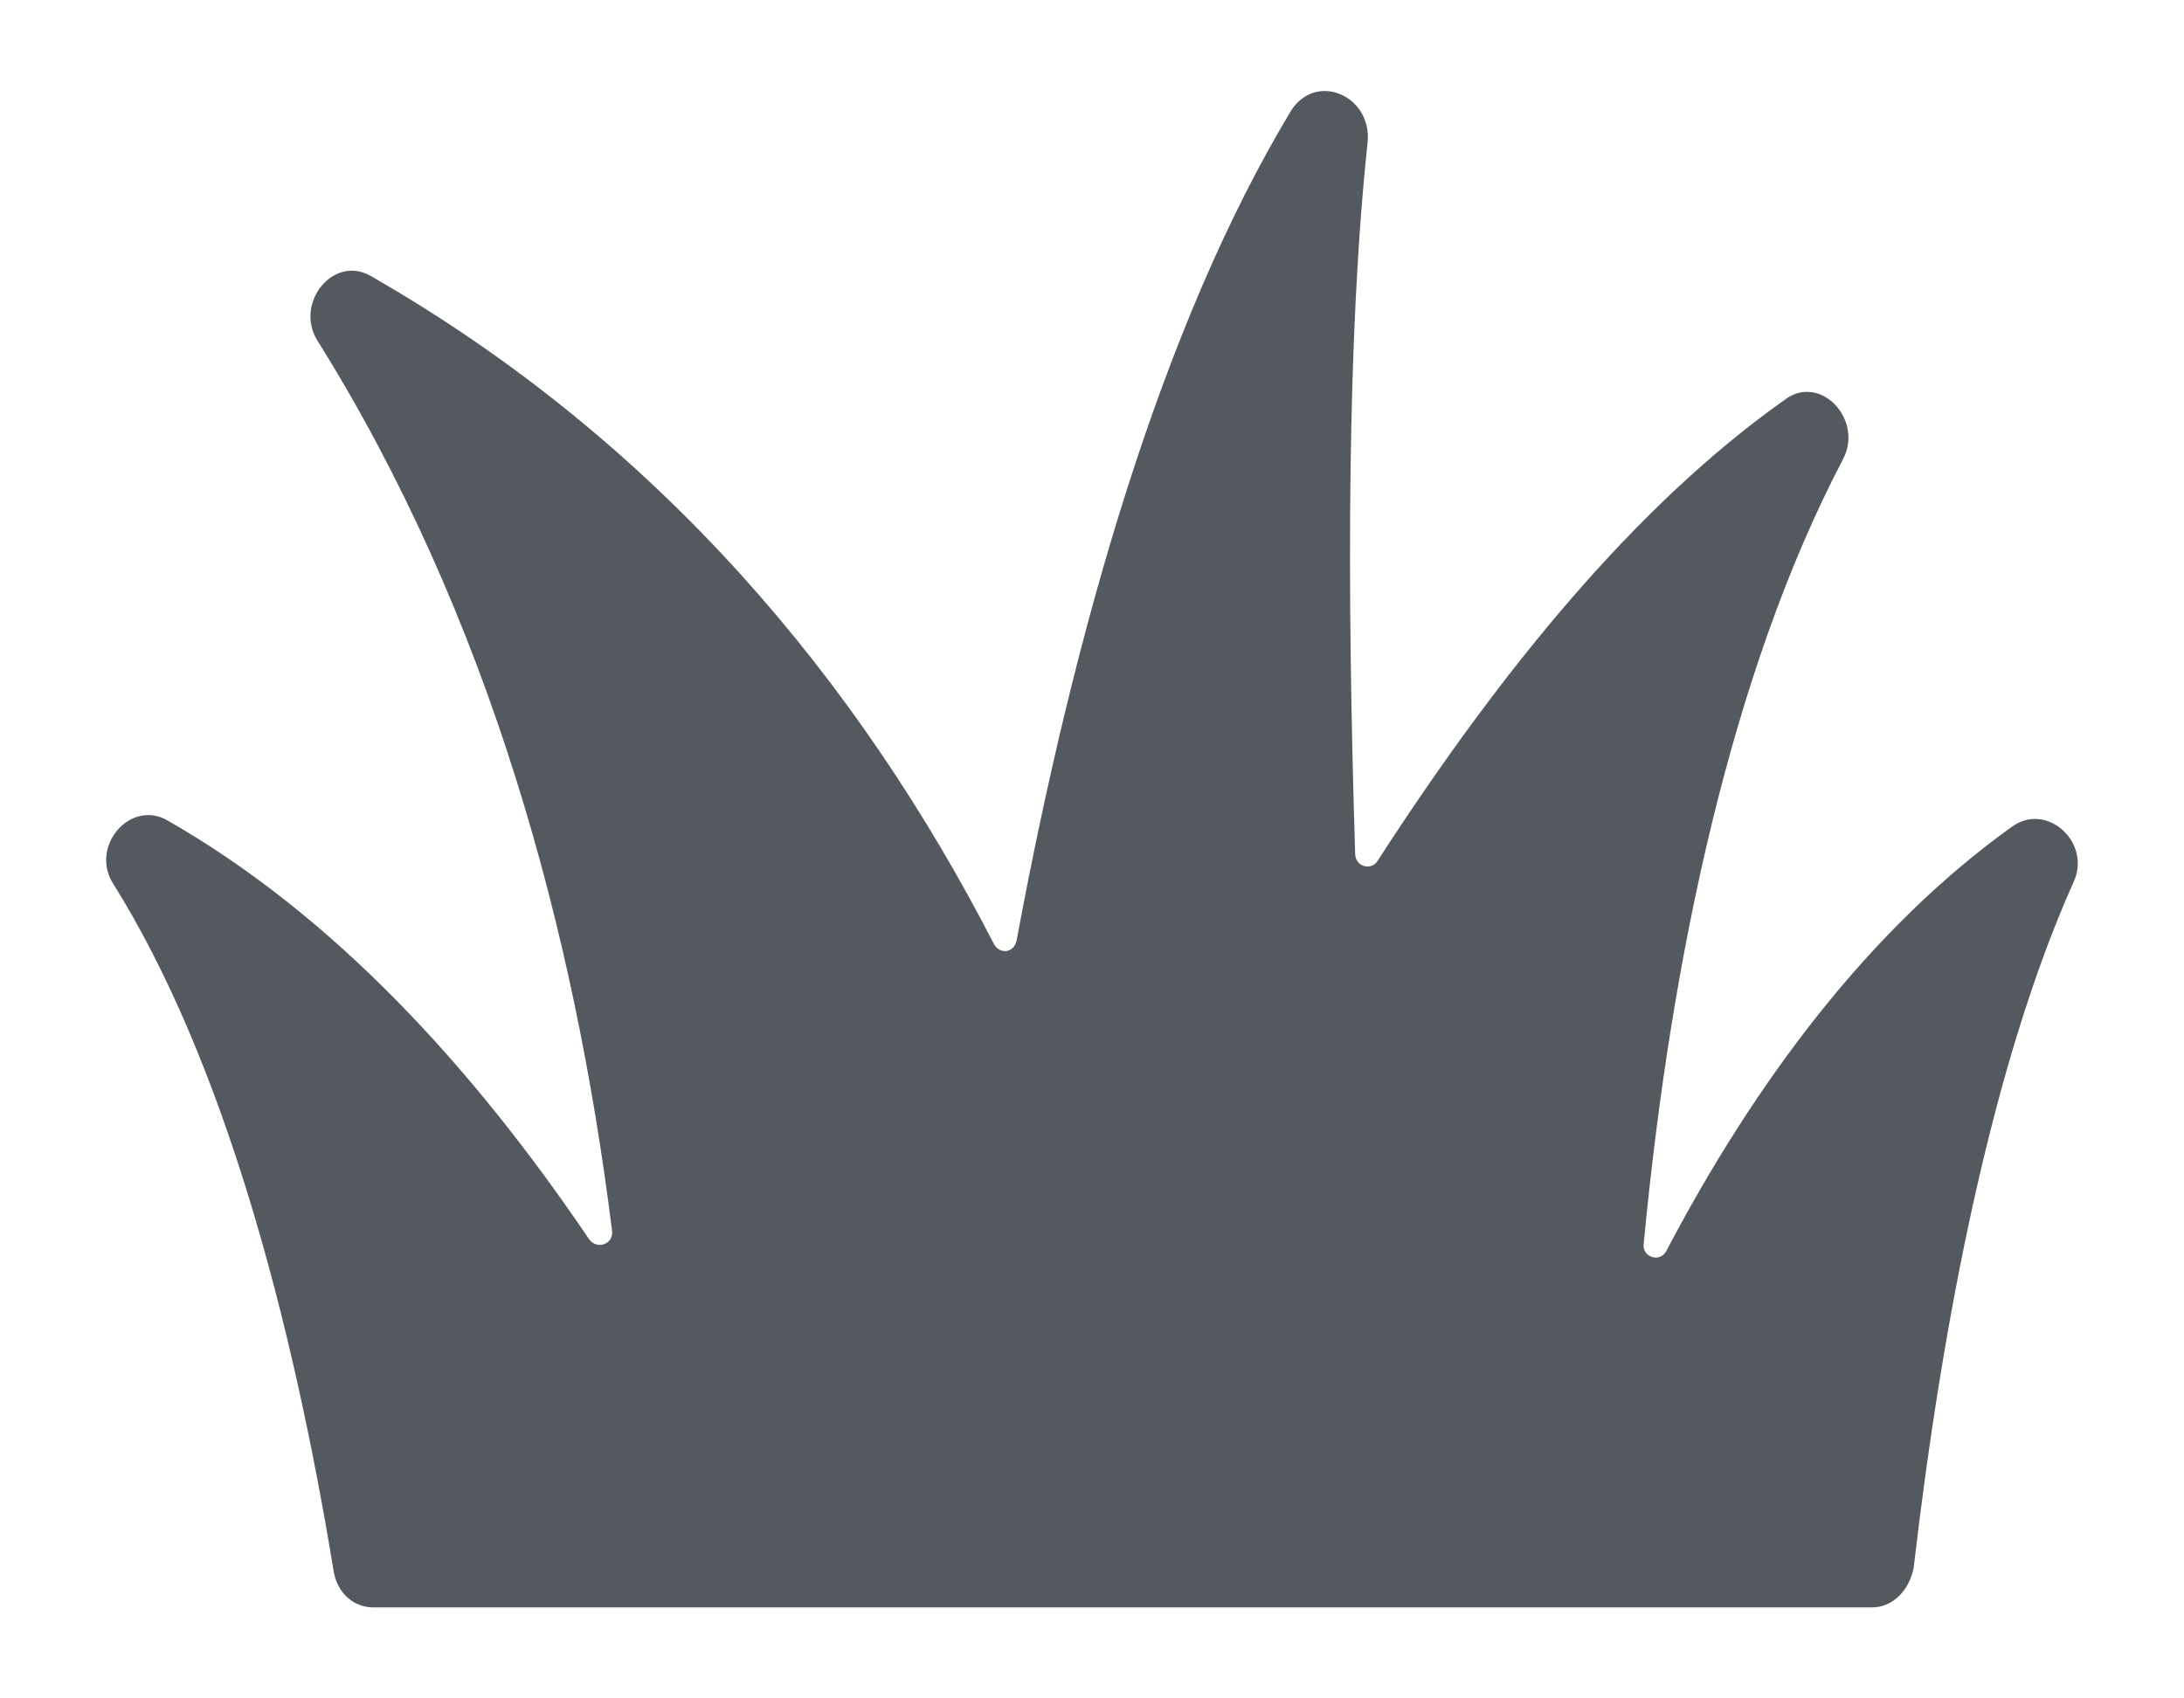 <svg width="18" height="14" viewBox="0 0 18 14" fill="none" xmlns="http://www.w3.org/2000/svg">
<path d="M13.547 10.252C13.77 7.909 14.266 5.547 15.19 3.785C15.361 3.458 15.002 3.076 14.711 3.294C13.479 4.166 12.367 5.529 11.357 7.091C11.306 7.182 11.169 7.146 11.169 7.037C11.101 4.857 11.101 2.768 11.272 1.169C11.306 0.787 10.844 0.588 10.639 0.915C9.578 2.677 8.859 5.166 8.38 7.745C8.363 7.854 8.243 7.873 8.192 7.782C7.08 5.62 5.437 3.64 3.059 2.277C2.751 2.095 2.426 2.495 2.614 2.804C4.034 5.075 4.736 7.673 5.044 10.143C5.061 10.252 4.924 10.307 4.856 10.216C3.897 8.799 2.751 7.546 1.382 6.764C1.074 6.583 0.732 6.982 0.937 7.291C1.844 8.745 2.409 10.87 2.751 12.959C2.785 13.141 2.922 13.25 3.076 13.25C4.787 13.25 13.684 13.25 15.43 13.25C15.601 13.25 15.738 13.105 15.772 12.923C16.011 10.87 16.422 8.763 17.089 7.273C17.243 6.946 16.867 6.601 16.576 6.819C15.412 7.655 14.471 8.908 13.736 10.307C13.684 10.416 13.53 10.361 13.547 10.252Z" fill="#545960"/>
</svg>
